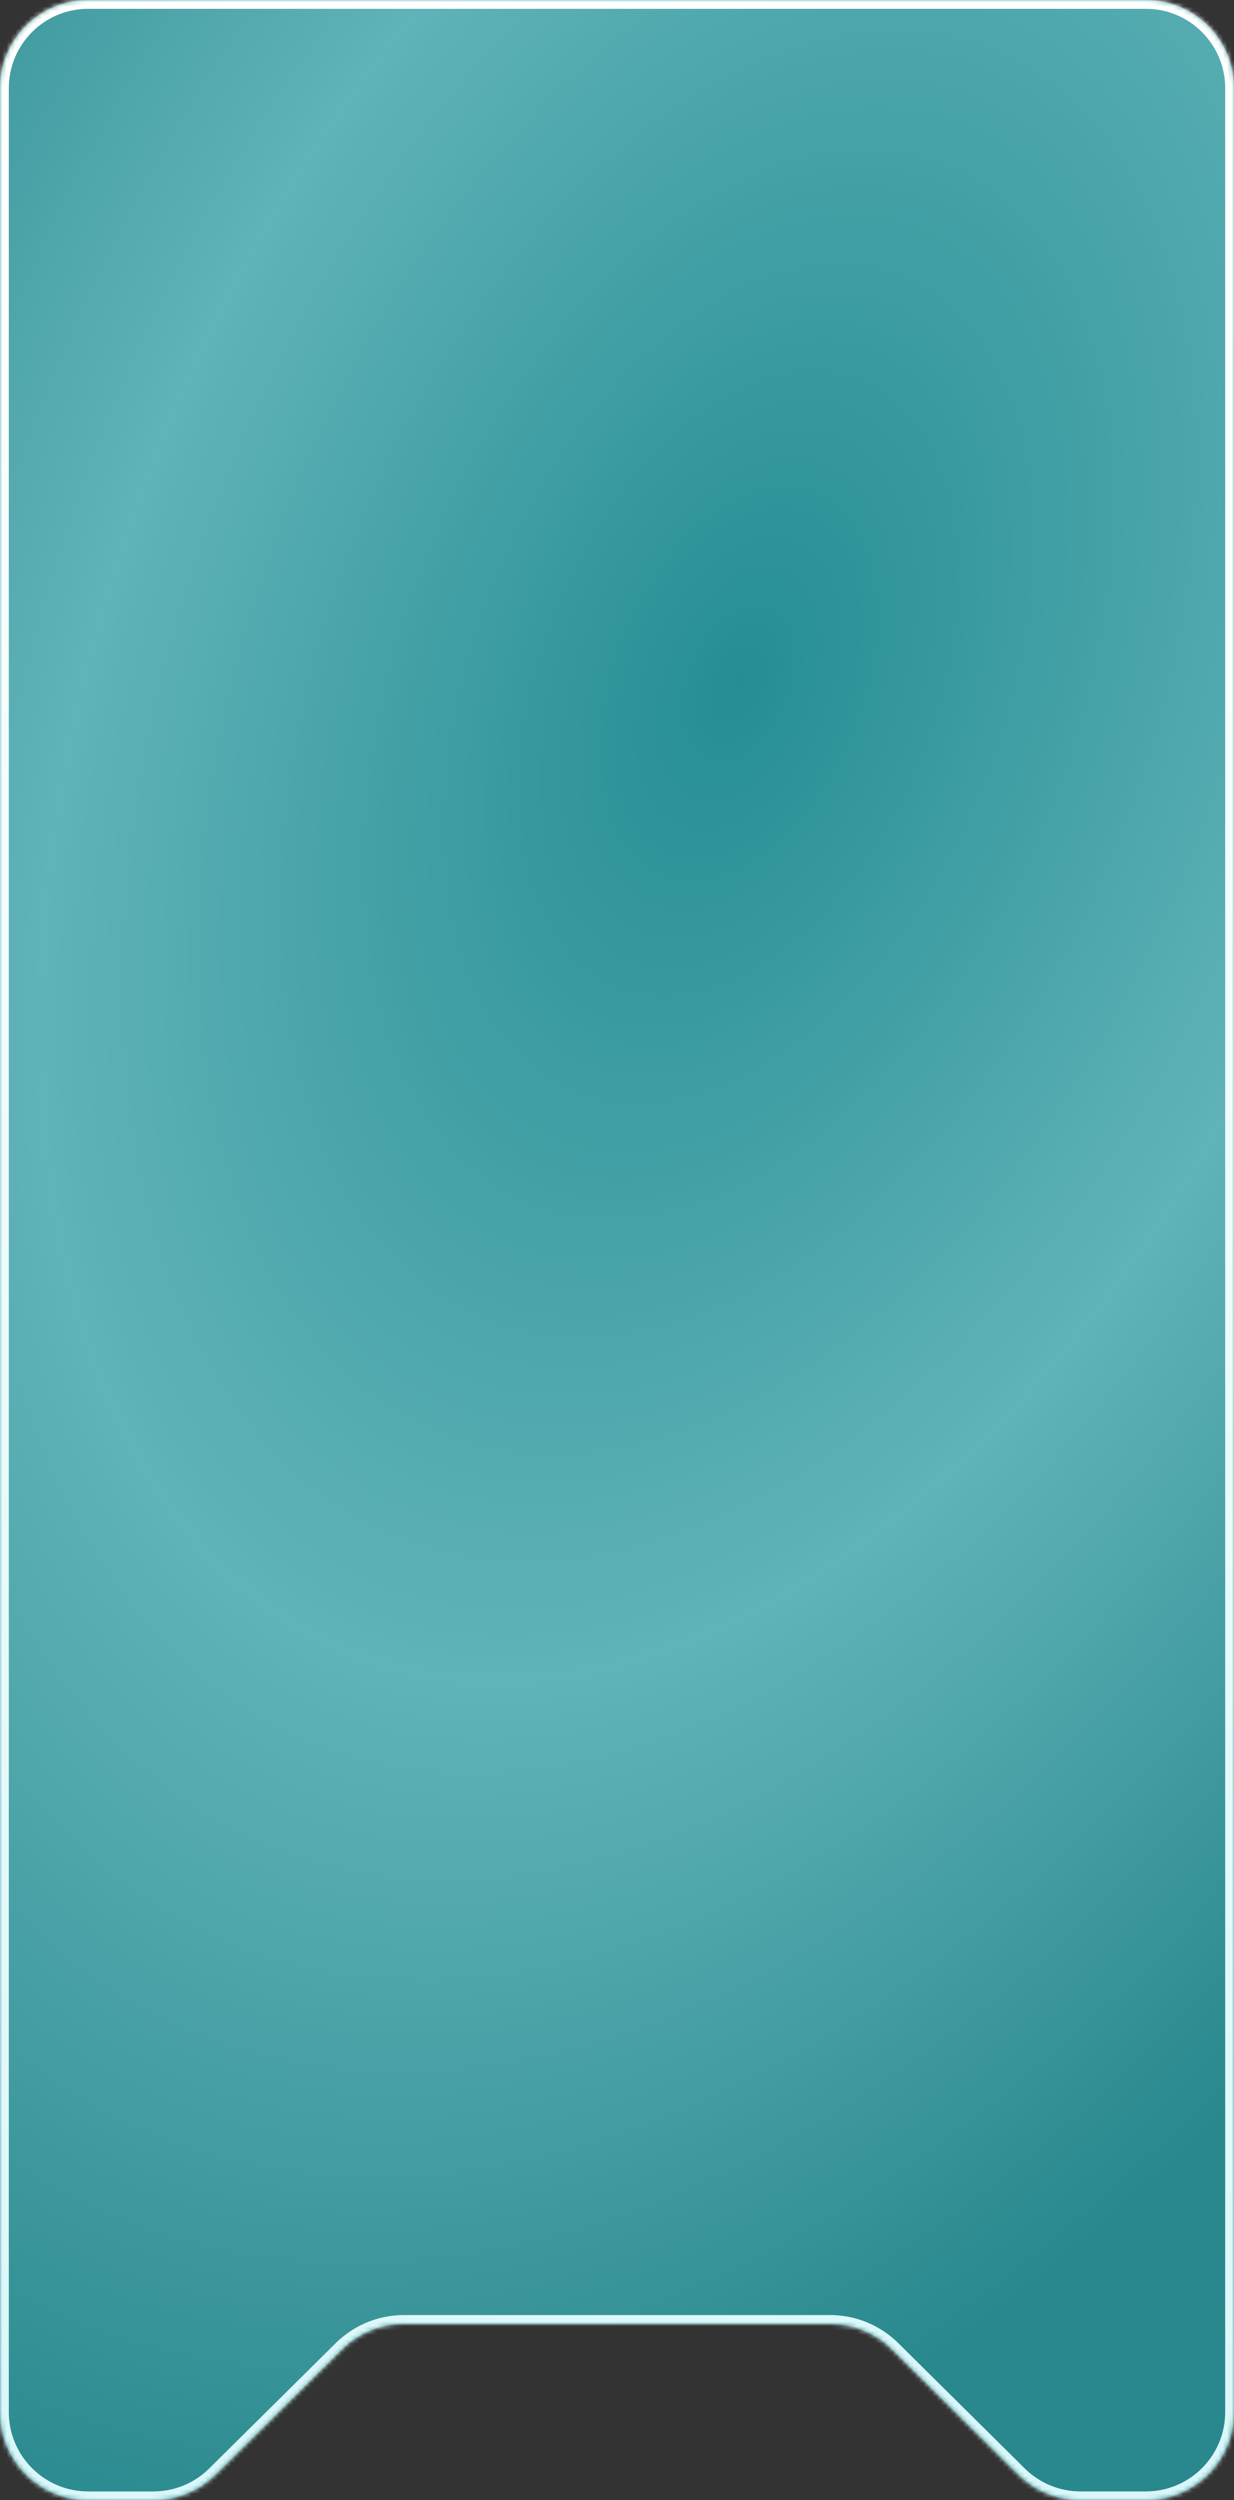 <?xml version="1.0" encoding="UTF-8"?> <svg xmlns="http://www.w3.org/2000/svg" width="280" height="567" viewBox="0 0 280 567" fill="none"><rect x="0" y="0" width="280" height="567" fill="#333333" stroke="none"/><mask id="path-1-inside-1_914_4506" fill="white"><path fill-rule="evenodd" clip-rule="evenodd" d="M260 567C271.046 567 280 558.046 280 547L280 20C280 8.954 271.046 -1.92622e-05 260 0L20 0C8.954 0 0 8.955 0 20L0 547C0 558.046 8.954 567 20 567L34.811 567C40.082 567 45.139 564.92 48.885 561.211L77.584 532.789C81.329 529.081 86.386 527 91.657 527L188.343 527C193.614 527 198.671 529.081 202.416 532.789L231.115 561.211C234.86 564.919 239.918 567 245.188 567L260 567Z"></path></mask><path fill-rule="evenodd" clip-rule="evenodd" d="M260 567C271.046 567 280 558.046 280 547L280 20C280 8.954 271.046 -1.92622e-05 260 0L20 0C8.954 0 0 8.955 0 20L0 547C0 558.046 8.954 567 20 567L34.811 567C40.082 567 45.139 564.92 48.885 561.211L77.584 532.789C81.329 529.081 86.386 527 91.657 527L188.343 527C193.614 527 198.671 529.081 202.416 532.789L231.115 561.211C234.86 564.919 239.918 567 245.188 567L260 567Z" fill="url(#paint0_radial_914_4506)"></path><path d="M20 0L20 2L20 0ZM20 567L20 569L20 569L20 567ZM231.115 561.211L232.522 559.79L231.115 561.211ZM245.188 567L245.188 565L245.188 567ZM188.343 527V529V527ZM202.416 532.789L201.009 534.21L202.416 532.789ZM77.584 532.789L78.991 534.21L77.584 532.789ZM91.657 527V525V527ZM34.811 567L34.811 565L34.811 567ZM48.885 561.211L50.292 562.632L48.885 561.211ZM260 567L260 569L260 567ZM278 20L278 547H282L282 20H278ZM20 2L260 2L260 -2L20 -2L20 2ZM2 20C2 10.059 10.059 2 20 2L20 -2C7.85 -2 -2 7.85 -2 20H2ZM2 547L2 20H-2L-2 547H2ZM20 565C10.059 565 2 556.942 2 547H-2C-2 559.151 7.85 569 20 569V565ZM34.811 565L20 565L20 569L34.811 569L34.811 565ZM50.292 562.632L78.991 534.21L76.177 531.368L47.477 559.79L50.292 562.632ZM91.657 529L188.343 529L188.343 525L91.657 525L91.657 529ZM201.009 534.21L229.708 562.632L232.522 559.79L203.824 531.368L201.009 534.21ZM260 565L245.188 565L245.188 569L260 569L260 565ZM229.708 562.632C233.827 566.711 239.391 569 245.188 569L245.188 565C240.445 565 235.893 563.128 232.522 559.79L229.708 562.632ZM188.343 529C193.087 529 197.638 530.872 201.009 534.21L203.824 531.368C199.704 527.289 194.141 525 188.343 525V529ZM78.991 534.21C82.362 530.872 86.913 529 91.657 529V525C85.859 525 80.296 527.289 76.177 531.368L78.991 534.21ZM34.811 569C40.609 569 46.172 566.712 50.292 562.632L47.477 559.79C44.107 563.128 39.555 565 34.811 565L34.811 569ZM278 547C278 556.941 269.941 565 260 565L260 569C272.15 569 282 559.15 282 547H278ZM282 20C282 7.85 272.15 -2 260 -2L260 2C269.941 2 278 10.059 278 20H282Z" fill="url(#paint1_linear_914_4506)" mask="url(#path-1-inside-1_914_4506)"></path><defs><radialGradient id="paint0_radial_914_4506" cx="0" cy="0" r="1" gradientUnits="userSpaceOnUse" gradientTransform="translate(167.282 153.485) rotate(111.346) scale(459.571 269.743)"><stop stop-color="#258E93"></stop><stop offset="0.521" stop-color="#60B3B8"></stop><stop offset="1" stop-color="#28888D"></stop></radialGradient><linearGradient id="paint1_linear_914_4506" x1="140" y1="0" x2="140" y2="567" gradientUnits="userSpaceOnUse"><stop stop-color="white"></stop><stop offset="1" stop-color="#DAF7F9"></stop></linearGradient></defs></svg> 